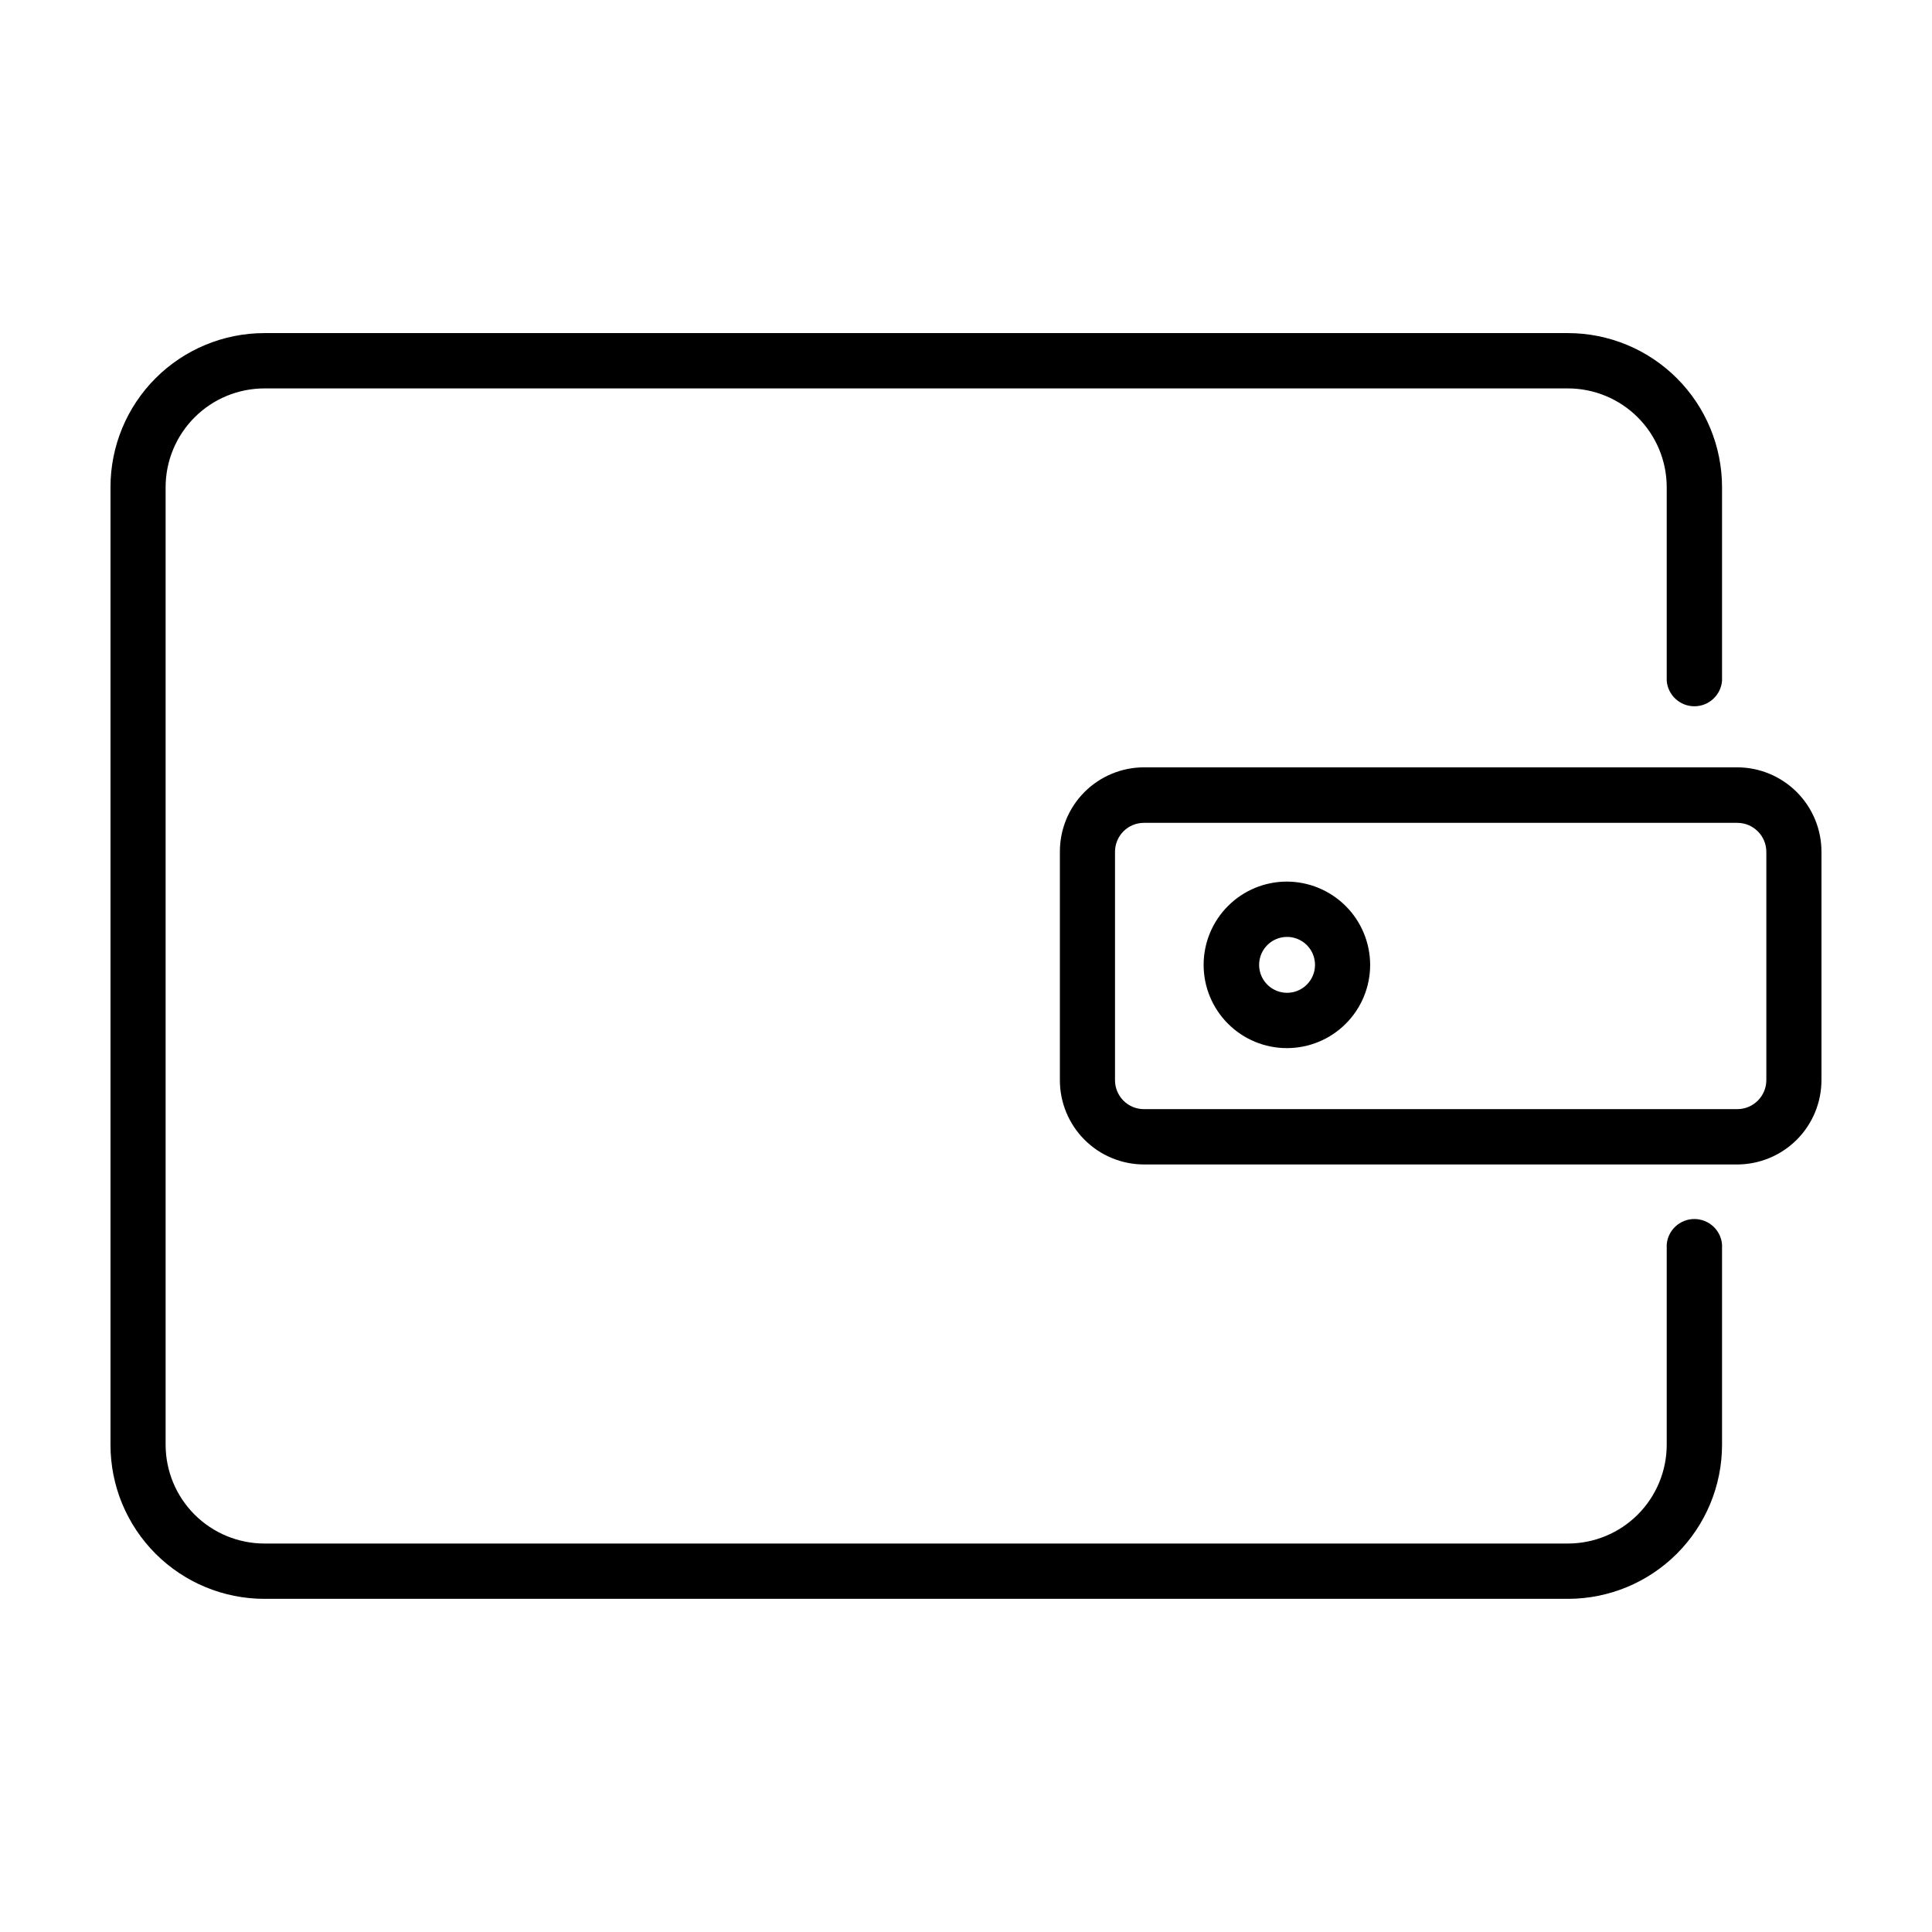 <?xml version="1.0" encoding="UTF-8"?>
<!-- The Best Svg Icon site in the world: iconSvg.co, Visit us! https://iconsvg.co -->
<svg fill="#000000" width="800px" height="800px" version="1.1" viewBox="144 144 512 512" xmlns="http://www.w3.org/2000/svg">
 <g>
  <path d="m214.09 567.71h345.46c10.82-0.012 21.191-4.316 28.84-11.965 7.652-7.652 11.957-18.023 11.969-28.844v-53.102c-0.316-3.812-3.504-6.746-7.332-6.746-3.824 0-7.012 2.934-7.328 6.746v53.102c-0.016 6.934-2.773 13.574-7.672 18.477-4.902 4.902-11.547 7.66-18.477 7.672h-345.46c-6.941 0-13.598-2.754-18.508-7.652-4.91-4.902-7.68-11.555-7.691-18.496v-253.82c0.012-6.941 2.781-13.59 7.691-18.492 4.91-4.902 11.566-7.656 18.508-7.656h345.46c6.93 0.012 13.574 2.773 18.477 7.672 4.898 4.902 7.656 11.543 7.672 18.477v51.336c0.316 3.816 3.504 6.75 7.328 6.75 3.828 0 7.016-2.934 7.332-6.75v-51.336c-0.012-10.82-4.316-21.191-11.969-28.844-7.648-7.648-18.02-11.953-28.84-11.965h-345.46c-10.824 0-21.203 4.297-28.855 11.953-7.656 7.652-11.953 18.031-11.953 28.855v253.82c0 10.824 4.297 21.203 11.953 28.859 7.652 7.652 18.031 11.949 28.855 11.949z"/>
  <path d="m604.39 347.35h-157.19c-5.938 0-11.629 2.363-15.82 6.57-4.188 4.207-6.527 9.91-6.5 15.848v60.457c-0.012 5.93 2.332 11.617 6.519 15.816 4.188 4.195 9.871 6.555 15.801 6.555h157.19c5.922-0.016 11.602-2.379 15.785-6.57 4.184-4.195 6.531-9.875 6.531-15.801v-60.457c0.016-5.934-2.328-11.629-6.516-15.832-4.184-4.203-9.867-6.574-15.801-6.586zm7.707 82.875c0 4.258-3.449 7.707-7.707 7.707h-157.19c-2.051 0.016-4.019-0.793-5.469-2.242-1.445-1.449-2.254-3.414-2.242-5.465v-60.457c-0.012-2.047 0.797-4.016 2.242-5.465 1.449-1.449 3.418-2.258 5.469-2.242h157.19c4.258 0 7.707 3.449 7.707 7.707z"/>
  <path d="m485.09 377.63c-5.856-0.012-11.477 2.301-15.625 6.434s-6.484 9.746-6.492 15.602c-0.012 5.856 2.309 11.473 6.445 15.617 4.133 4.144 9.746 6.477 15.602 6.481 5.856 0.004 11.473-2.316 15.617-6.457 4.141-4.137 6.469-9.754 6.469-15.609-0.016-5.84-2.336-11.438-6.461-15.57s-9.719-6.469-15.555-6.496zm0 29.473c-2.996 0-5.699-1.805-6.844-4.57-1.148-2.769-0.512-5.953 1.605-8.07 2.117-2.121 5.305-2.754 8.07-1.605 2.769 1.145 4.57 3.844 4.57 6.84 0 4.09-3.312 7.406-7.402 7.406z"/>
 </g>
</svg>